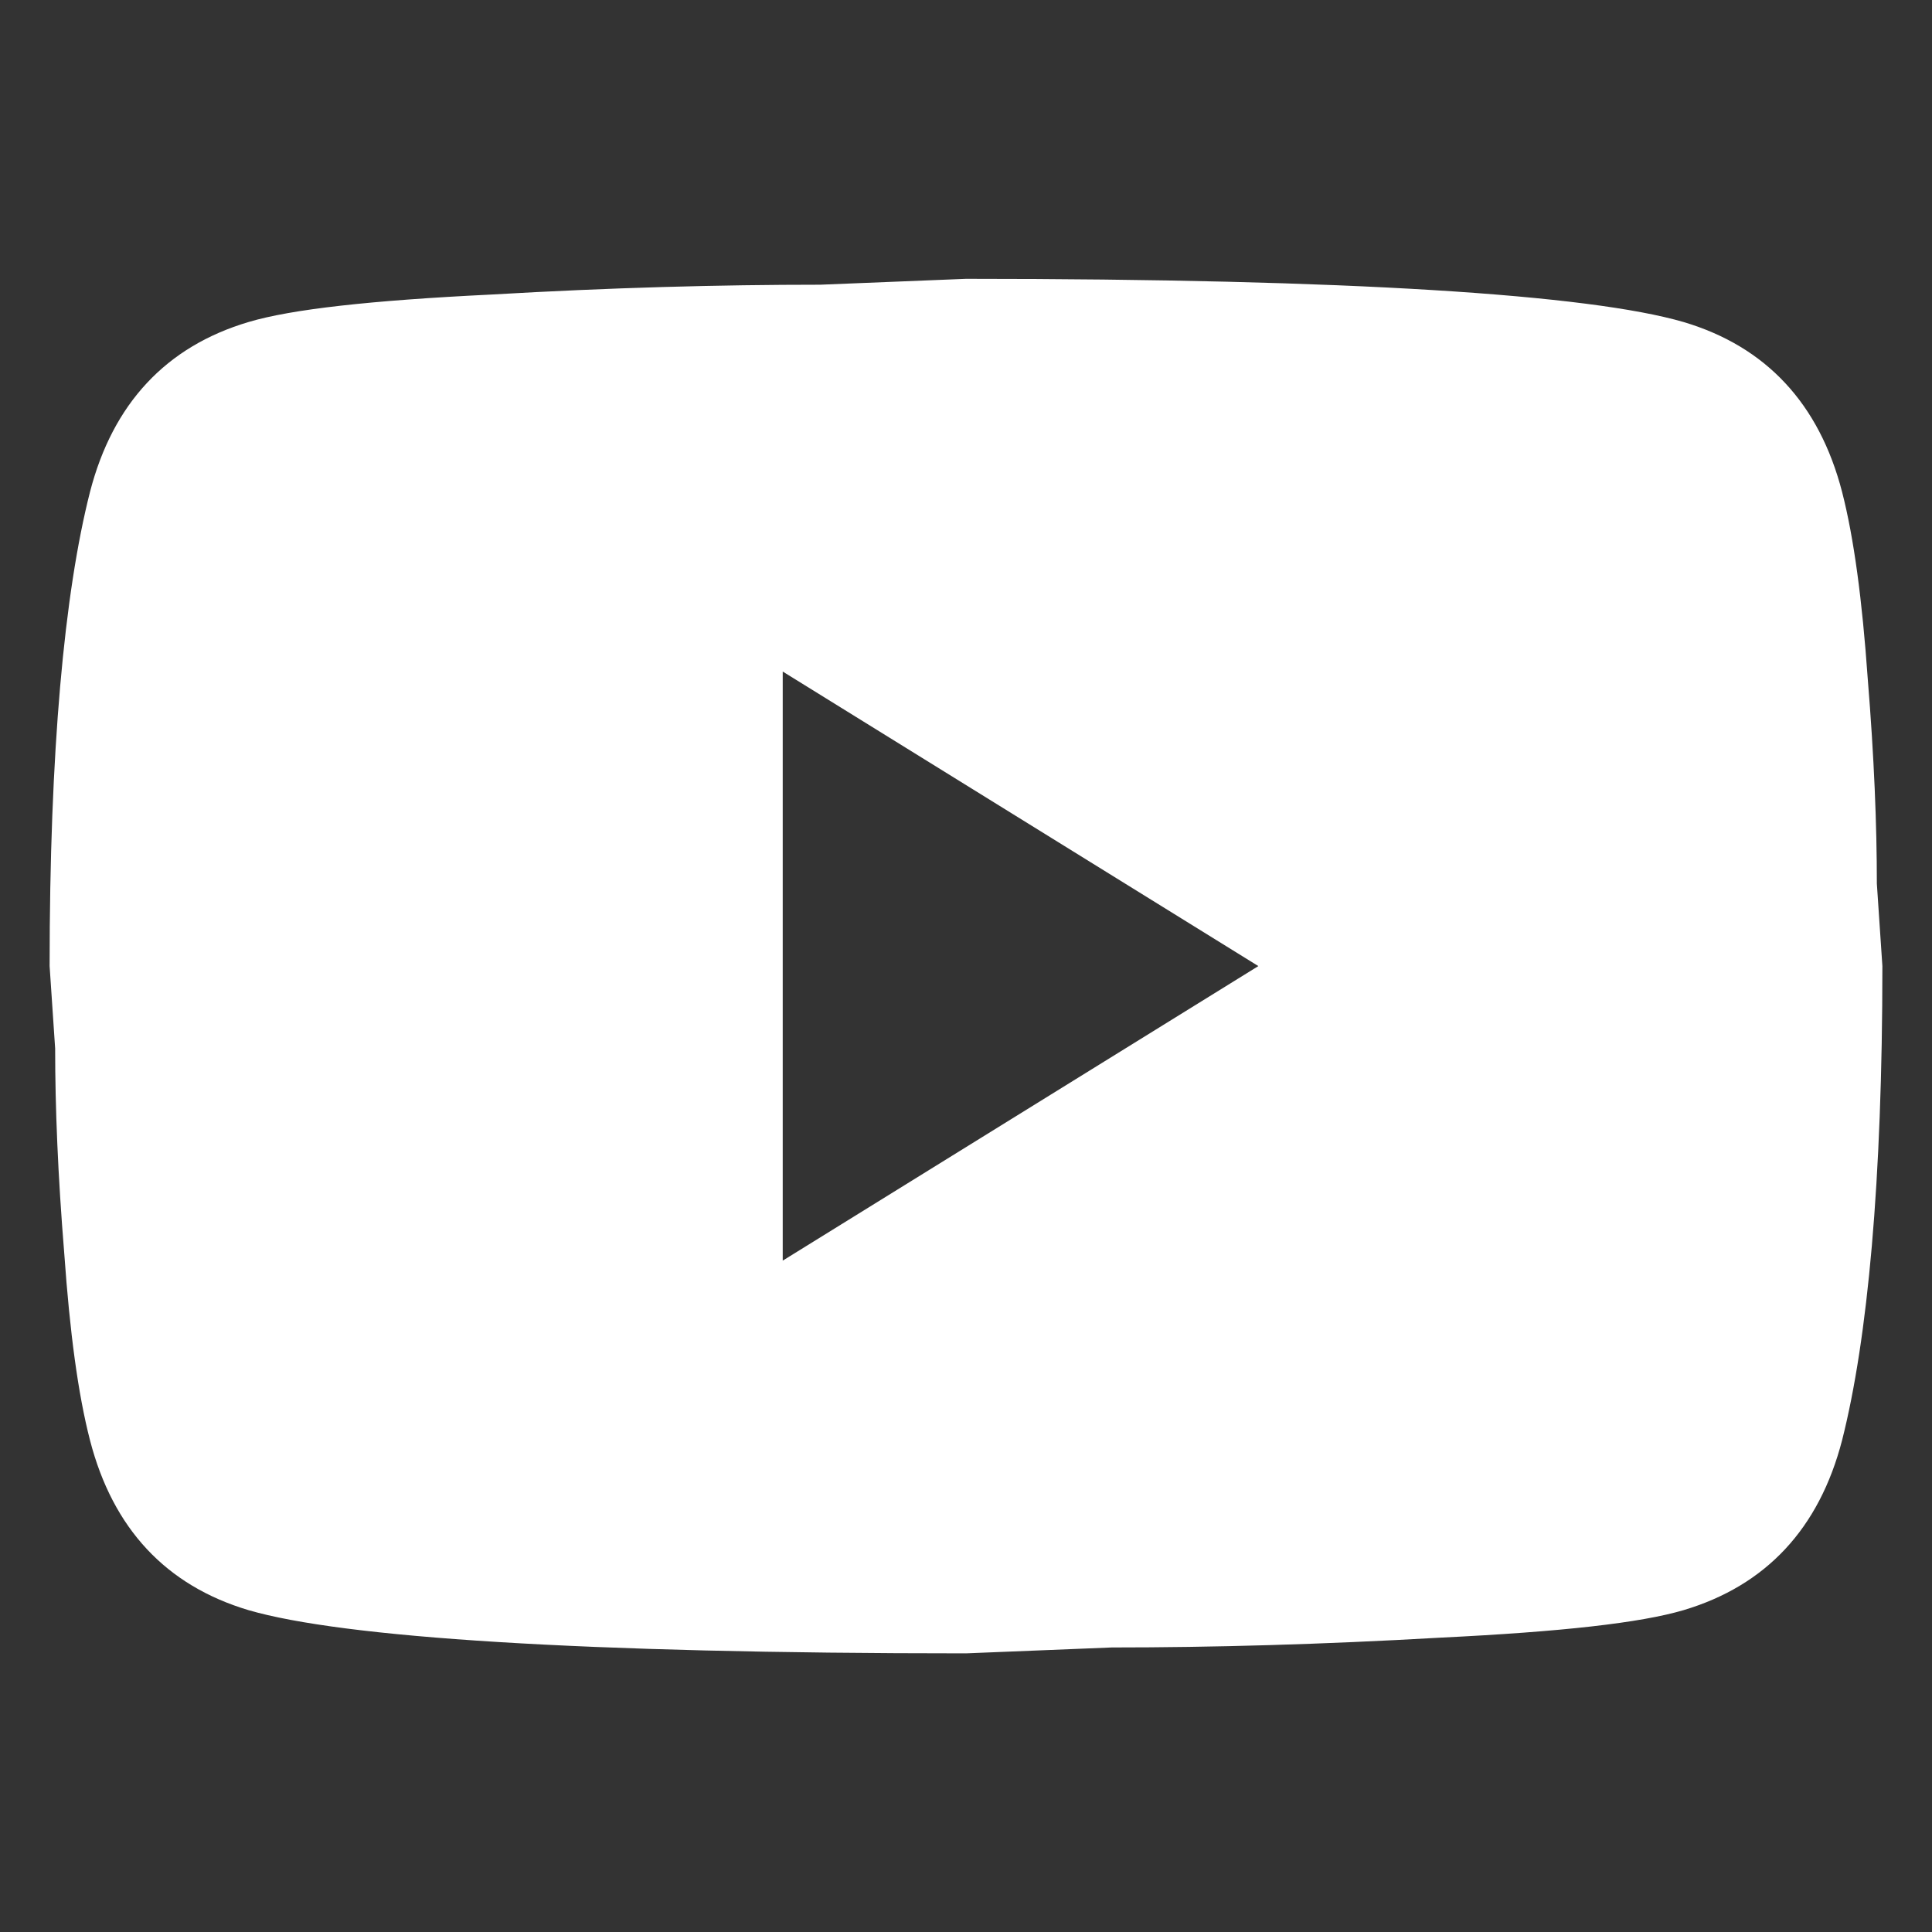 <svg width="22" height="22" viewBox="0 0 22 22" fill="none" xmlns="http://www.w3.org/2000/svg">
<rect x="0" y="0" width="22" height="22" fill="#333333" stroke="none"/>
<g clip-path="url(#clip0_88_17914)">
<path d="M8.913 14.355L14.329 11.001L8.913 7.647V14.355ZM20.976 5.601C21.111 6.126 21.205 6.831 21.268 7.725C21.341 8.62 21.372 9.391 21.372 10.062L21.435 11.001C21.435 13.449 21.268 15.249 20.976 16.401C20.715 17.407 20.11 18.055 19.171 18.335C18.68 18.48 17.783 18.581 16.405 18.648C15.049 18.726 13.807 18.76 12.659 18.76L11 18.827C6.628 18.827 3.905 18.648 2.83 18.335C1.891 18.055 1.285 17.407 1.025 16.401C0.889 15.875 0.795 15.171 0.732 14.277C0.659 13.382 0.628 12.611 0.628 11.94L0.565 11.001C0.565 8.552 0.732 6.752 1.025 5.601C1.285 4.595 1.891 3.946 2.83 3.667C3.32 3.521 4.218 3.421 5.595 3.354C6.952 3.275 8.193 3.242 9.341 3.242L11 3.175C15.372 3.175 18.096 3.354 19.171 3.667C20.11 3.946 20.715 4.595 20.976 5.601Z" fill="white"/>
</g>
<defs>
<clipPath id="clip0_88_17914">
<rect width="20.87" height="20.87" fill="white" transform="translate(0.565 0.565)"/>
</clipPath>
</defs>
</svg>
